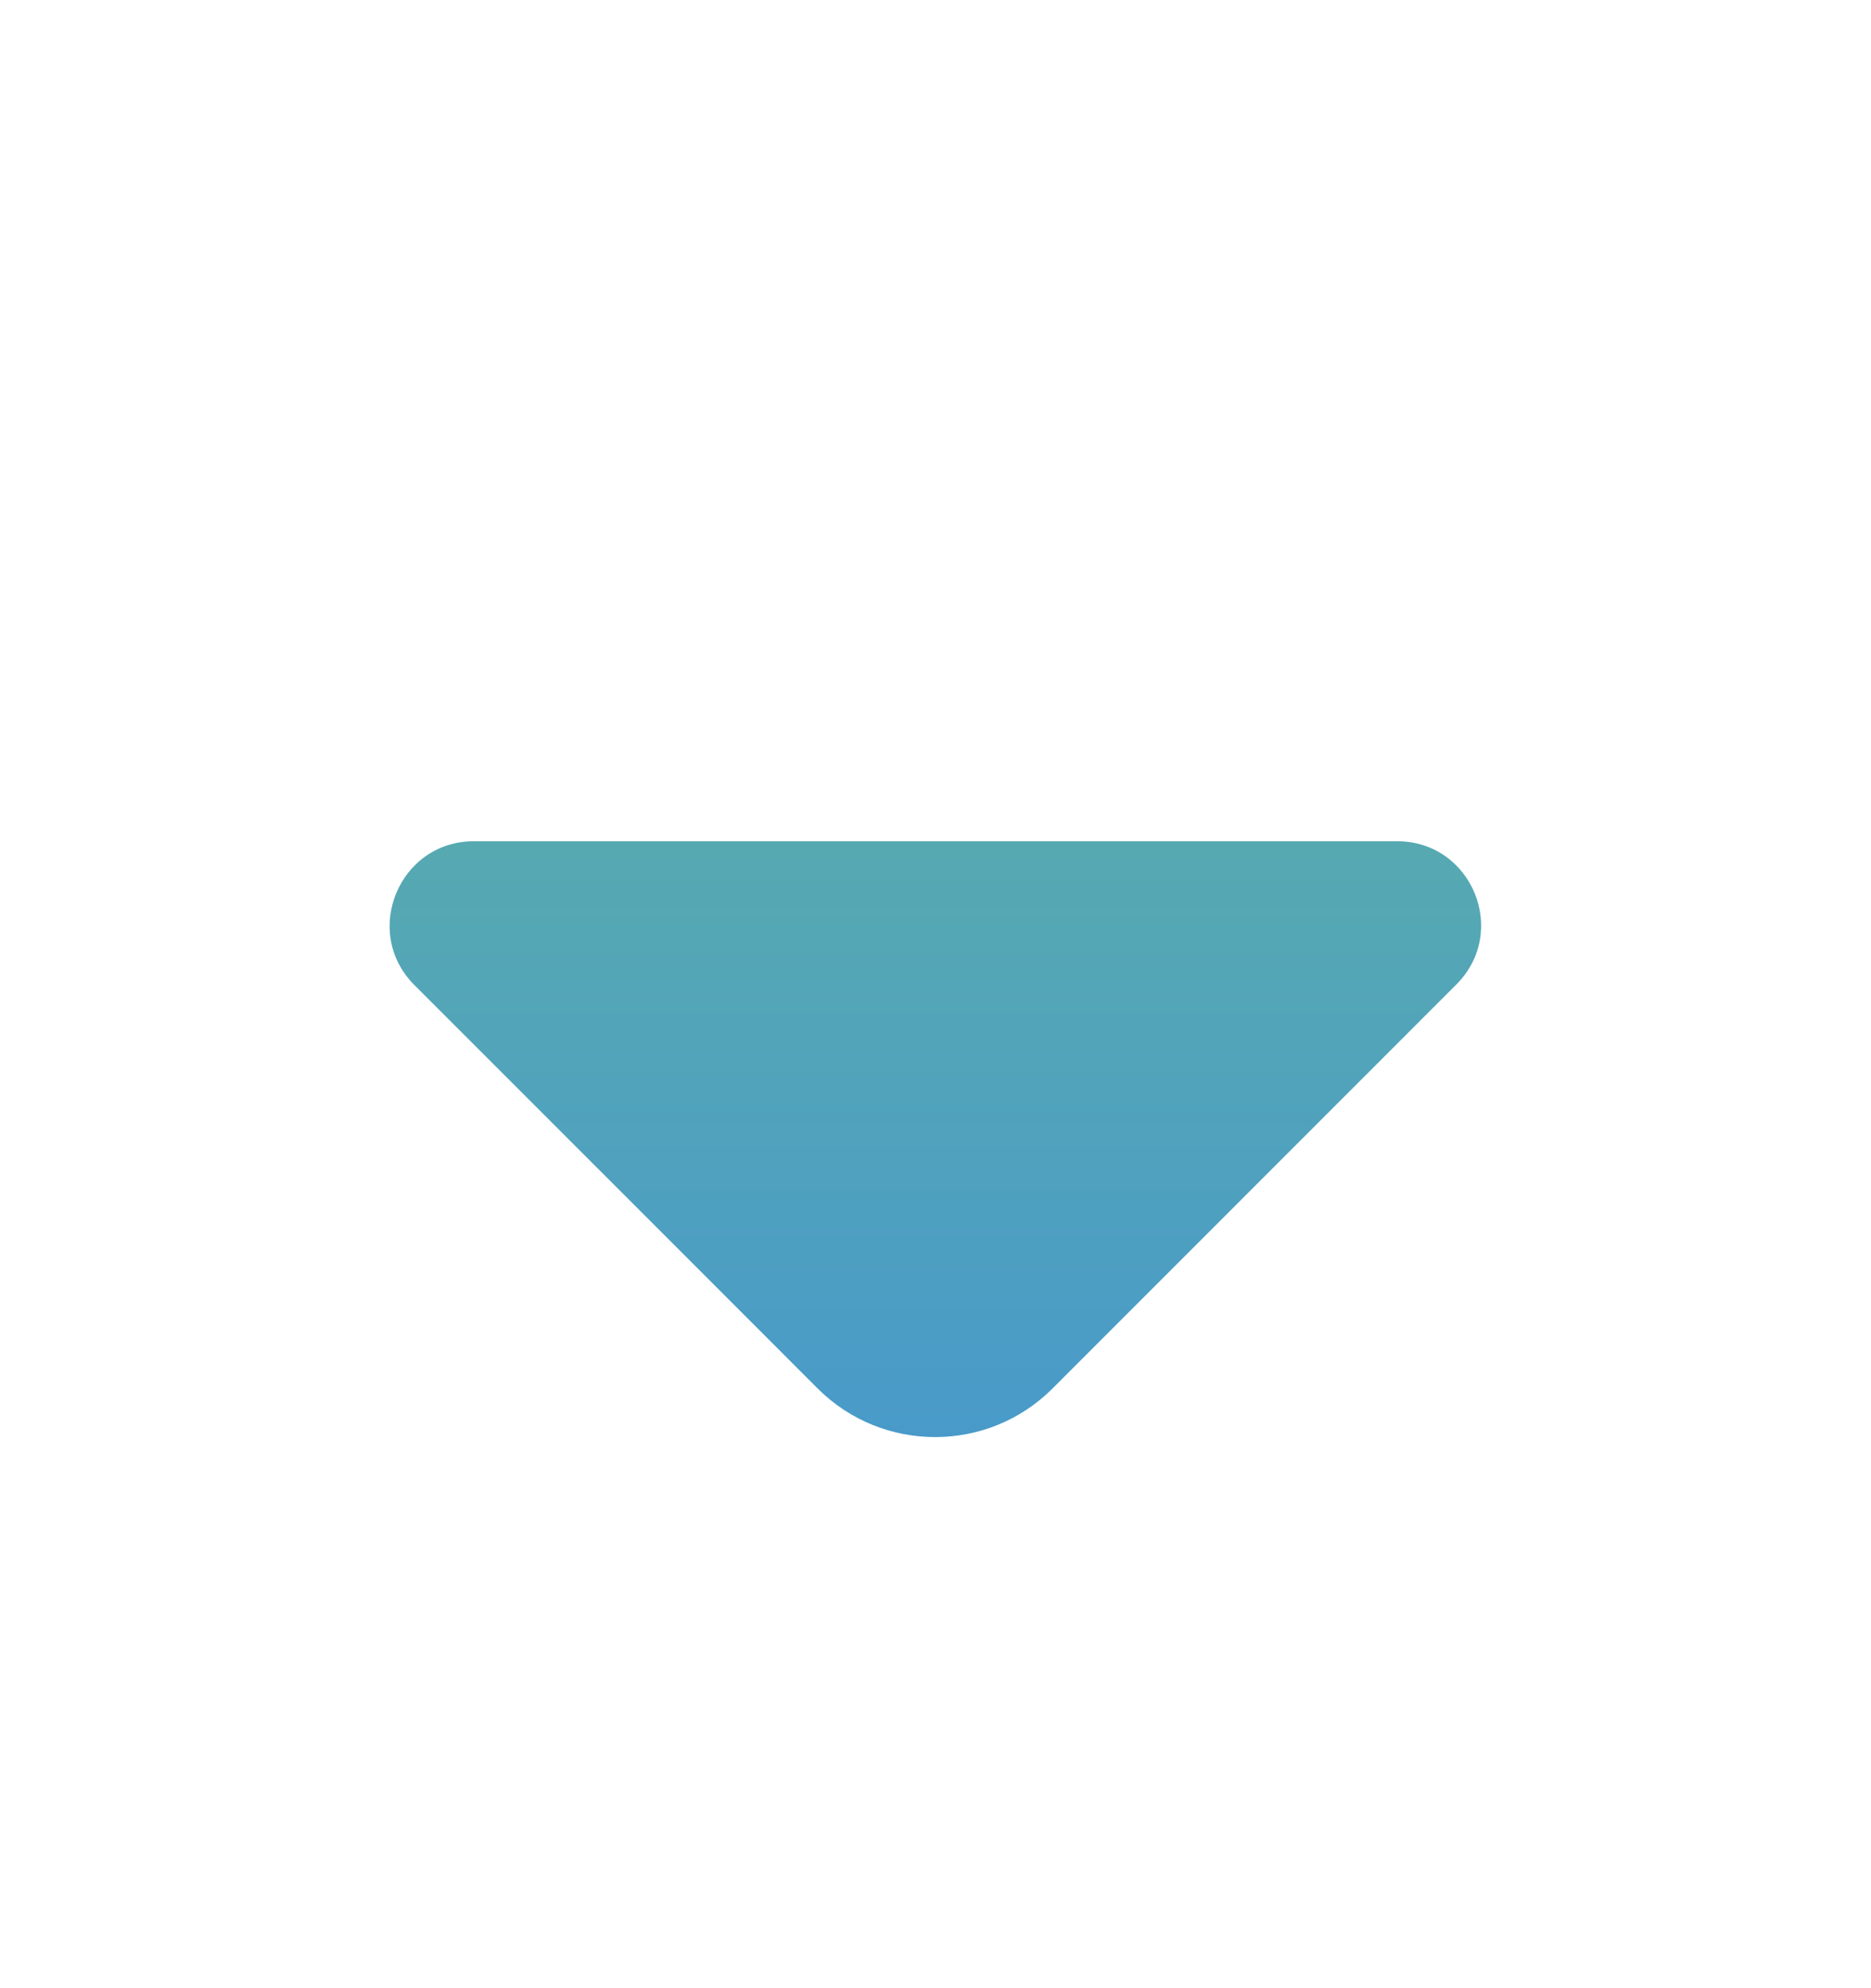 <svg xmlns="http://www.w3.org/2000/svg" width="16" height="17" viewBox="0 0 16 17" fill="none">
  <path d="M4.053 7.193H8.207H11.947C12.587 7.193 12.907 7.966 12.453 8.419L9 11.873C8.447 12.426 7.547 12.426 6.993 11.873L5.68 10.559L3.54 8.419C3.093 7.966 3.413 7.193 4.053 7.193Z" fill="url(#paint0_linear_1338_34352)"/>
  <defs>
    <linearGradient id="paint0_linear_1338_34352" x1="14.138" y1="1.267" x2="14.138" y2="13.025" gradientUnits="userSpaceOnUse">
      <stop stop-color="#66BB94"/>
      <stop offset="1" stop-color="#4798CD"/>
    </linearGradient>
  </defs>
</svg>
